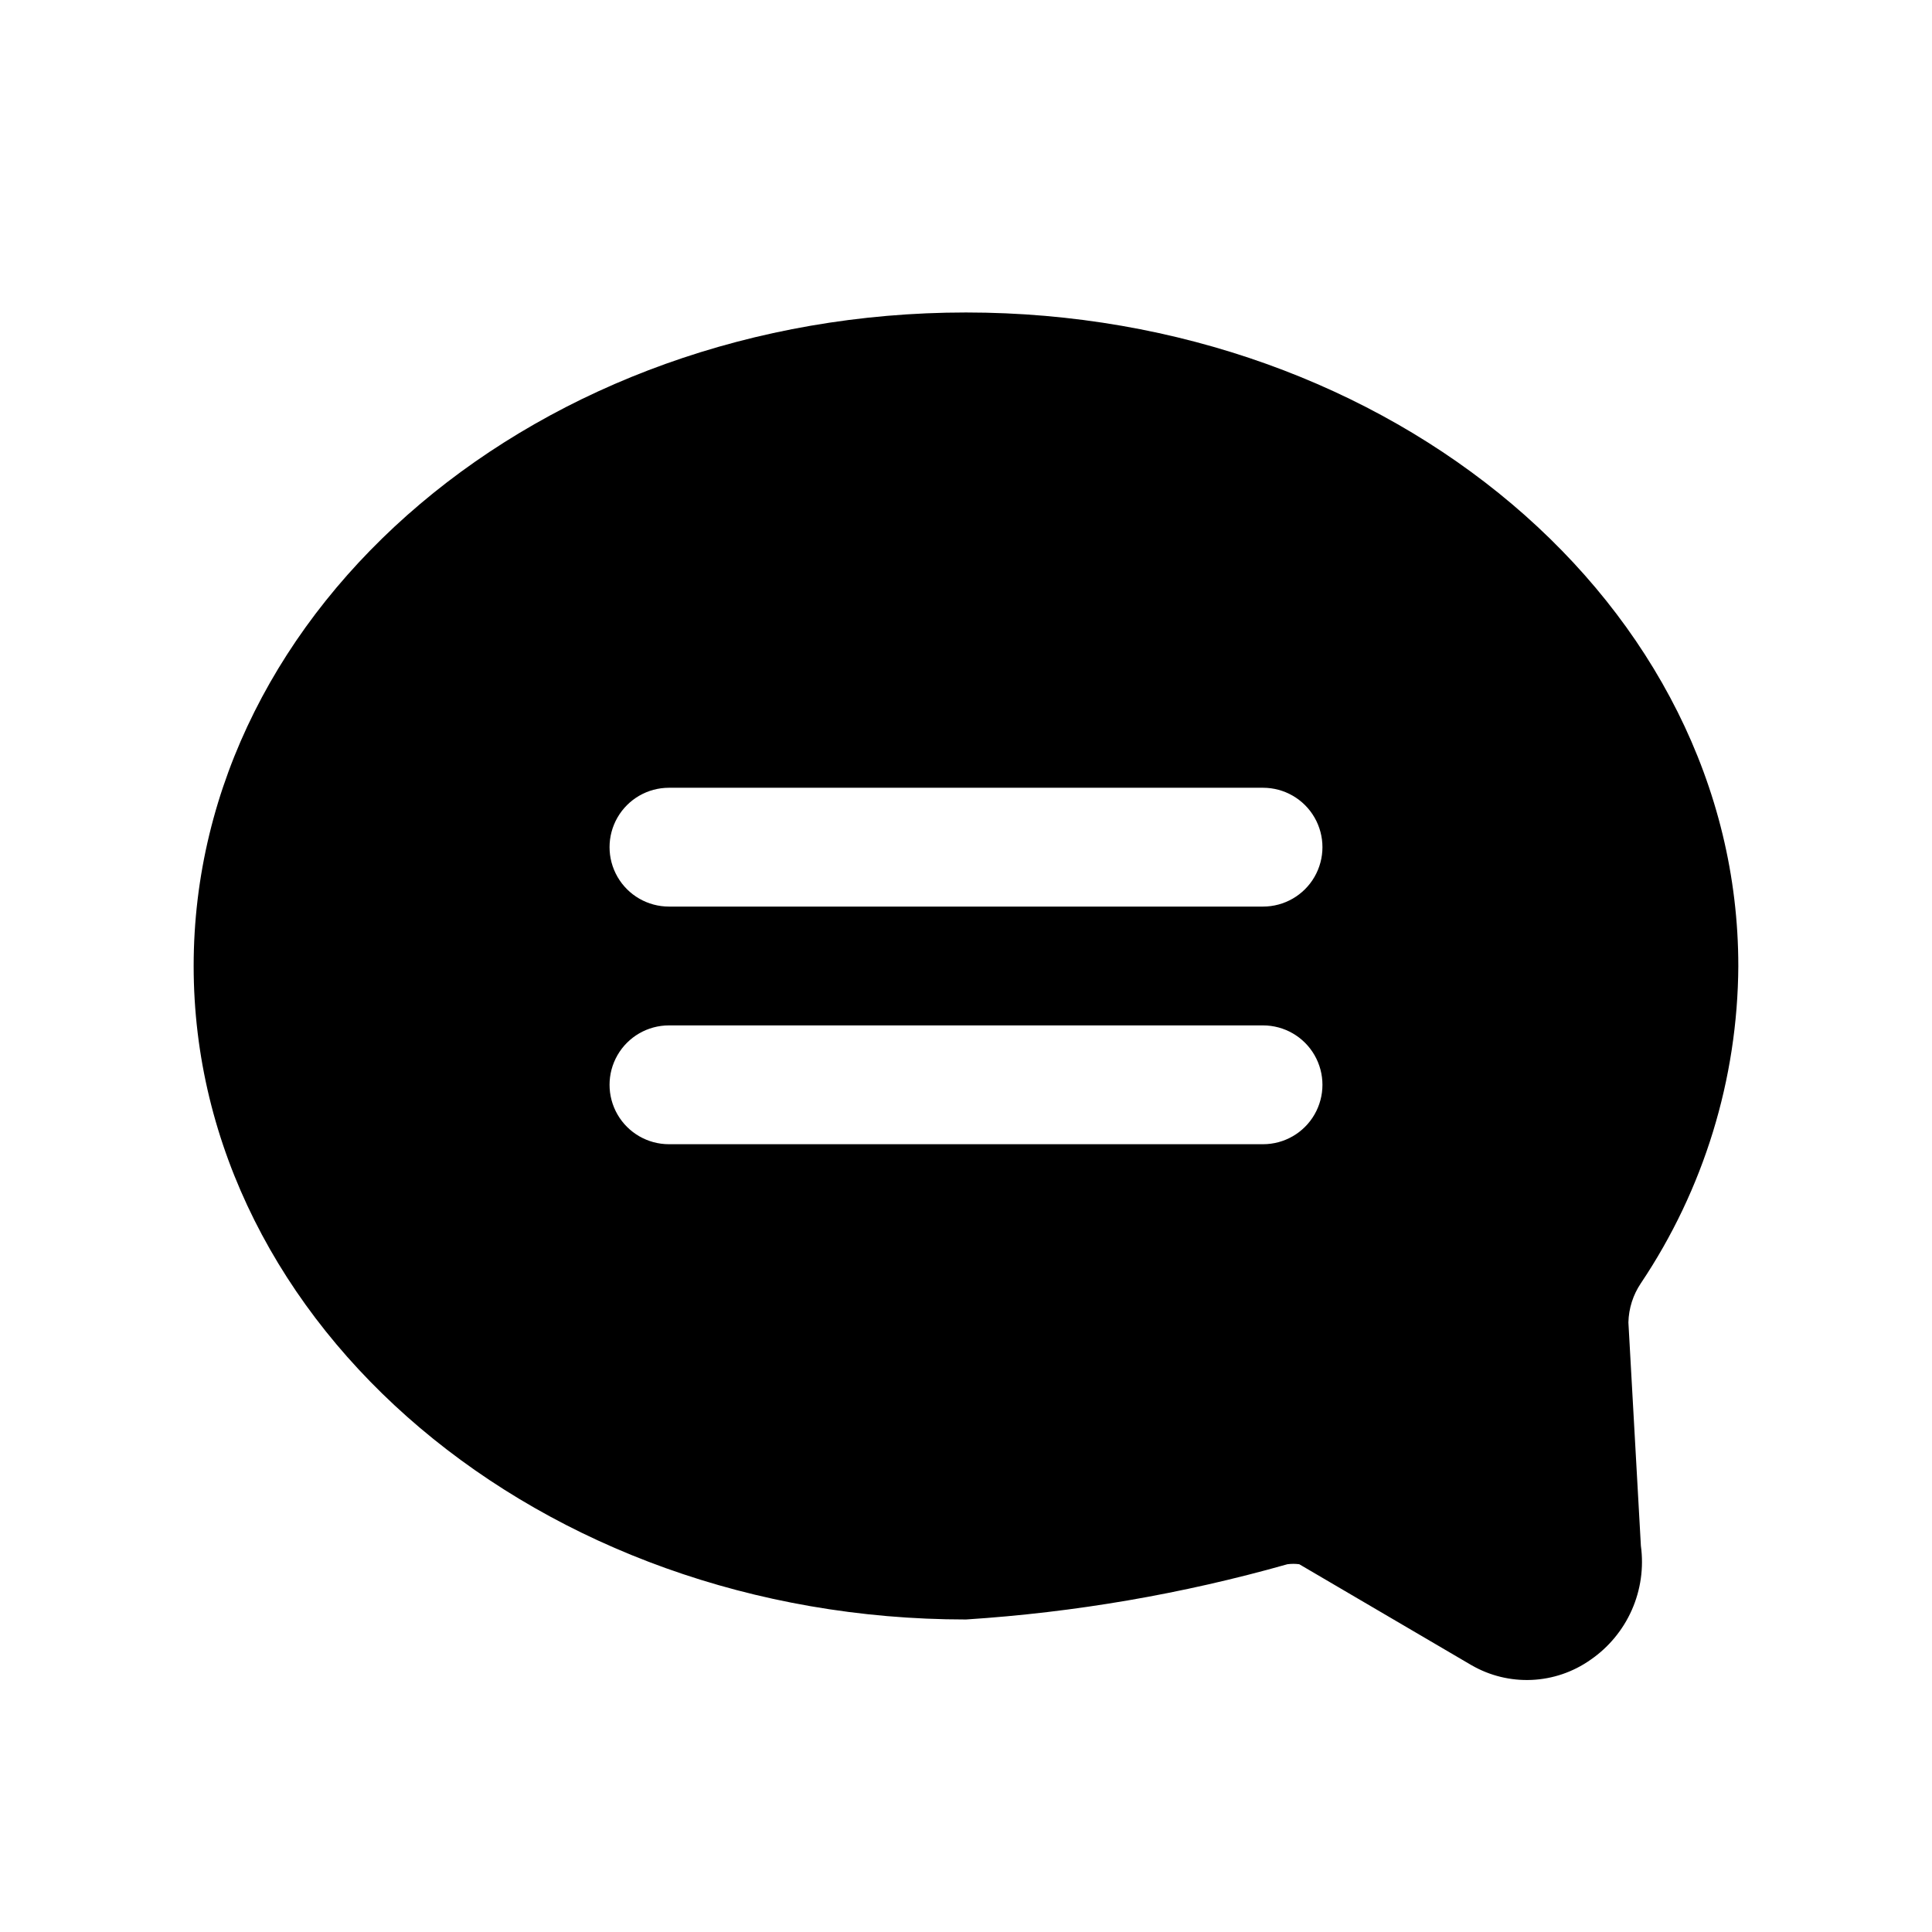 <?xml version="1.0" encoding="UTF-8"?>
<!-- The Best Svg Icon site in the world: iconSvg.co, Visit us! https://iconsvg.co -->
<svg fill="#000000" width="800px" height="800px" version="1.1" viewBox="144 144 512 512" xmlns="http://www.w3.org/2000/svg">
 <path d="m604.67 400c0-95.566-91.789-173.19-204.67-173.19-112.89 0-204.68 77.621-204.68 173.19s91.789 173.18 204.68 173.18c28.828-1.863 57.379-6.769 85.172-14.641 1.047-0.141 2.106-0.141 3.152 0l45.656 26.766v-0.004c4.836 2.793 10.371 4.141 15.949 3.891 5.582-0.25 10.973-2.094 15.539-5.305 4.812-3.305 8.613-7.879 10.977-13.219 2.363-5.336 3.195-11.227 2.406-17.012l-3.309-59.199c0.086-3.707 1.234-7.312 3.309-10.391 16.68-24.875 25.66-54.117 25.82-84.07zm-125.95 47.23h-157.44c-5.625 0-10.82-3-13.633-7.871s-2.812-10.875 0-15.746c2.812-4.871 8.008-7.871 13.633-7.871h157.44c5.625 0 10.824 3 13.633 7.871 2.812 4.871 2.812 10.875 0 15.746-2.809 4.871-8.008 7.871-13.633 7.871zm0-62.977h-157.44c-5.625 0-10.82-3-13.633-7.871-2.812-4.871-2.812-10.875 0-15.746 2.812-4.871 8.008-7.871 13.633-7.871h157.44c5.625 0 10.824 3 13.633 7.871 2.812 4.871 2.812 10.875 0 15.746-2.809 4.871-8.008 7.871-13.633 7.871z"/>
</svg>